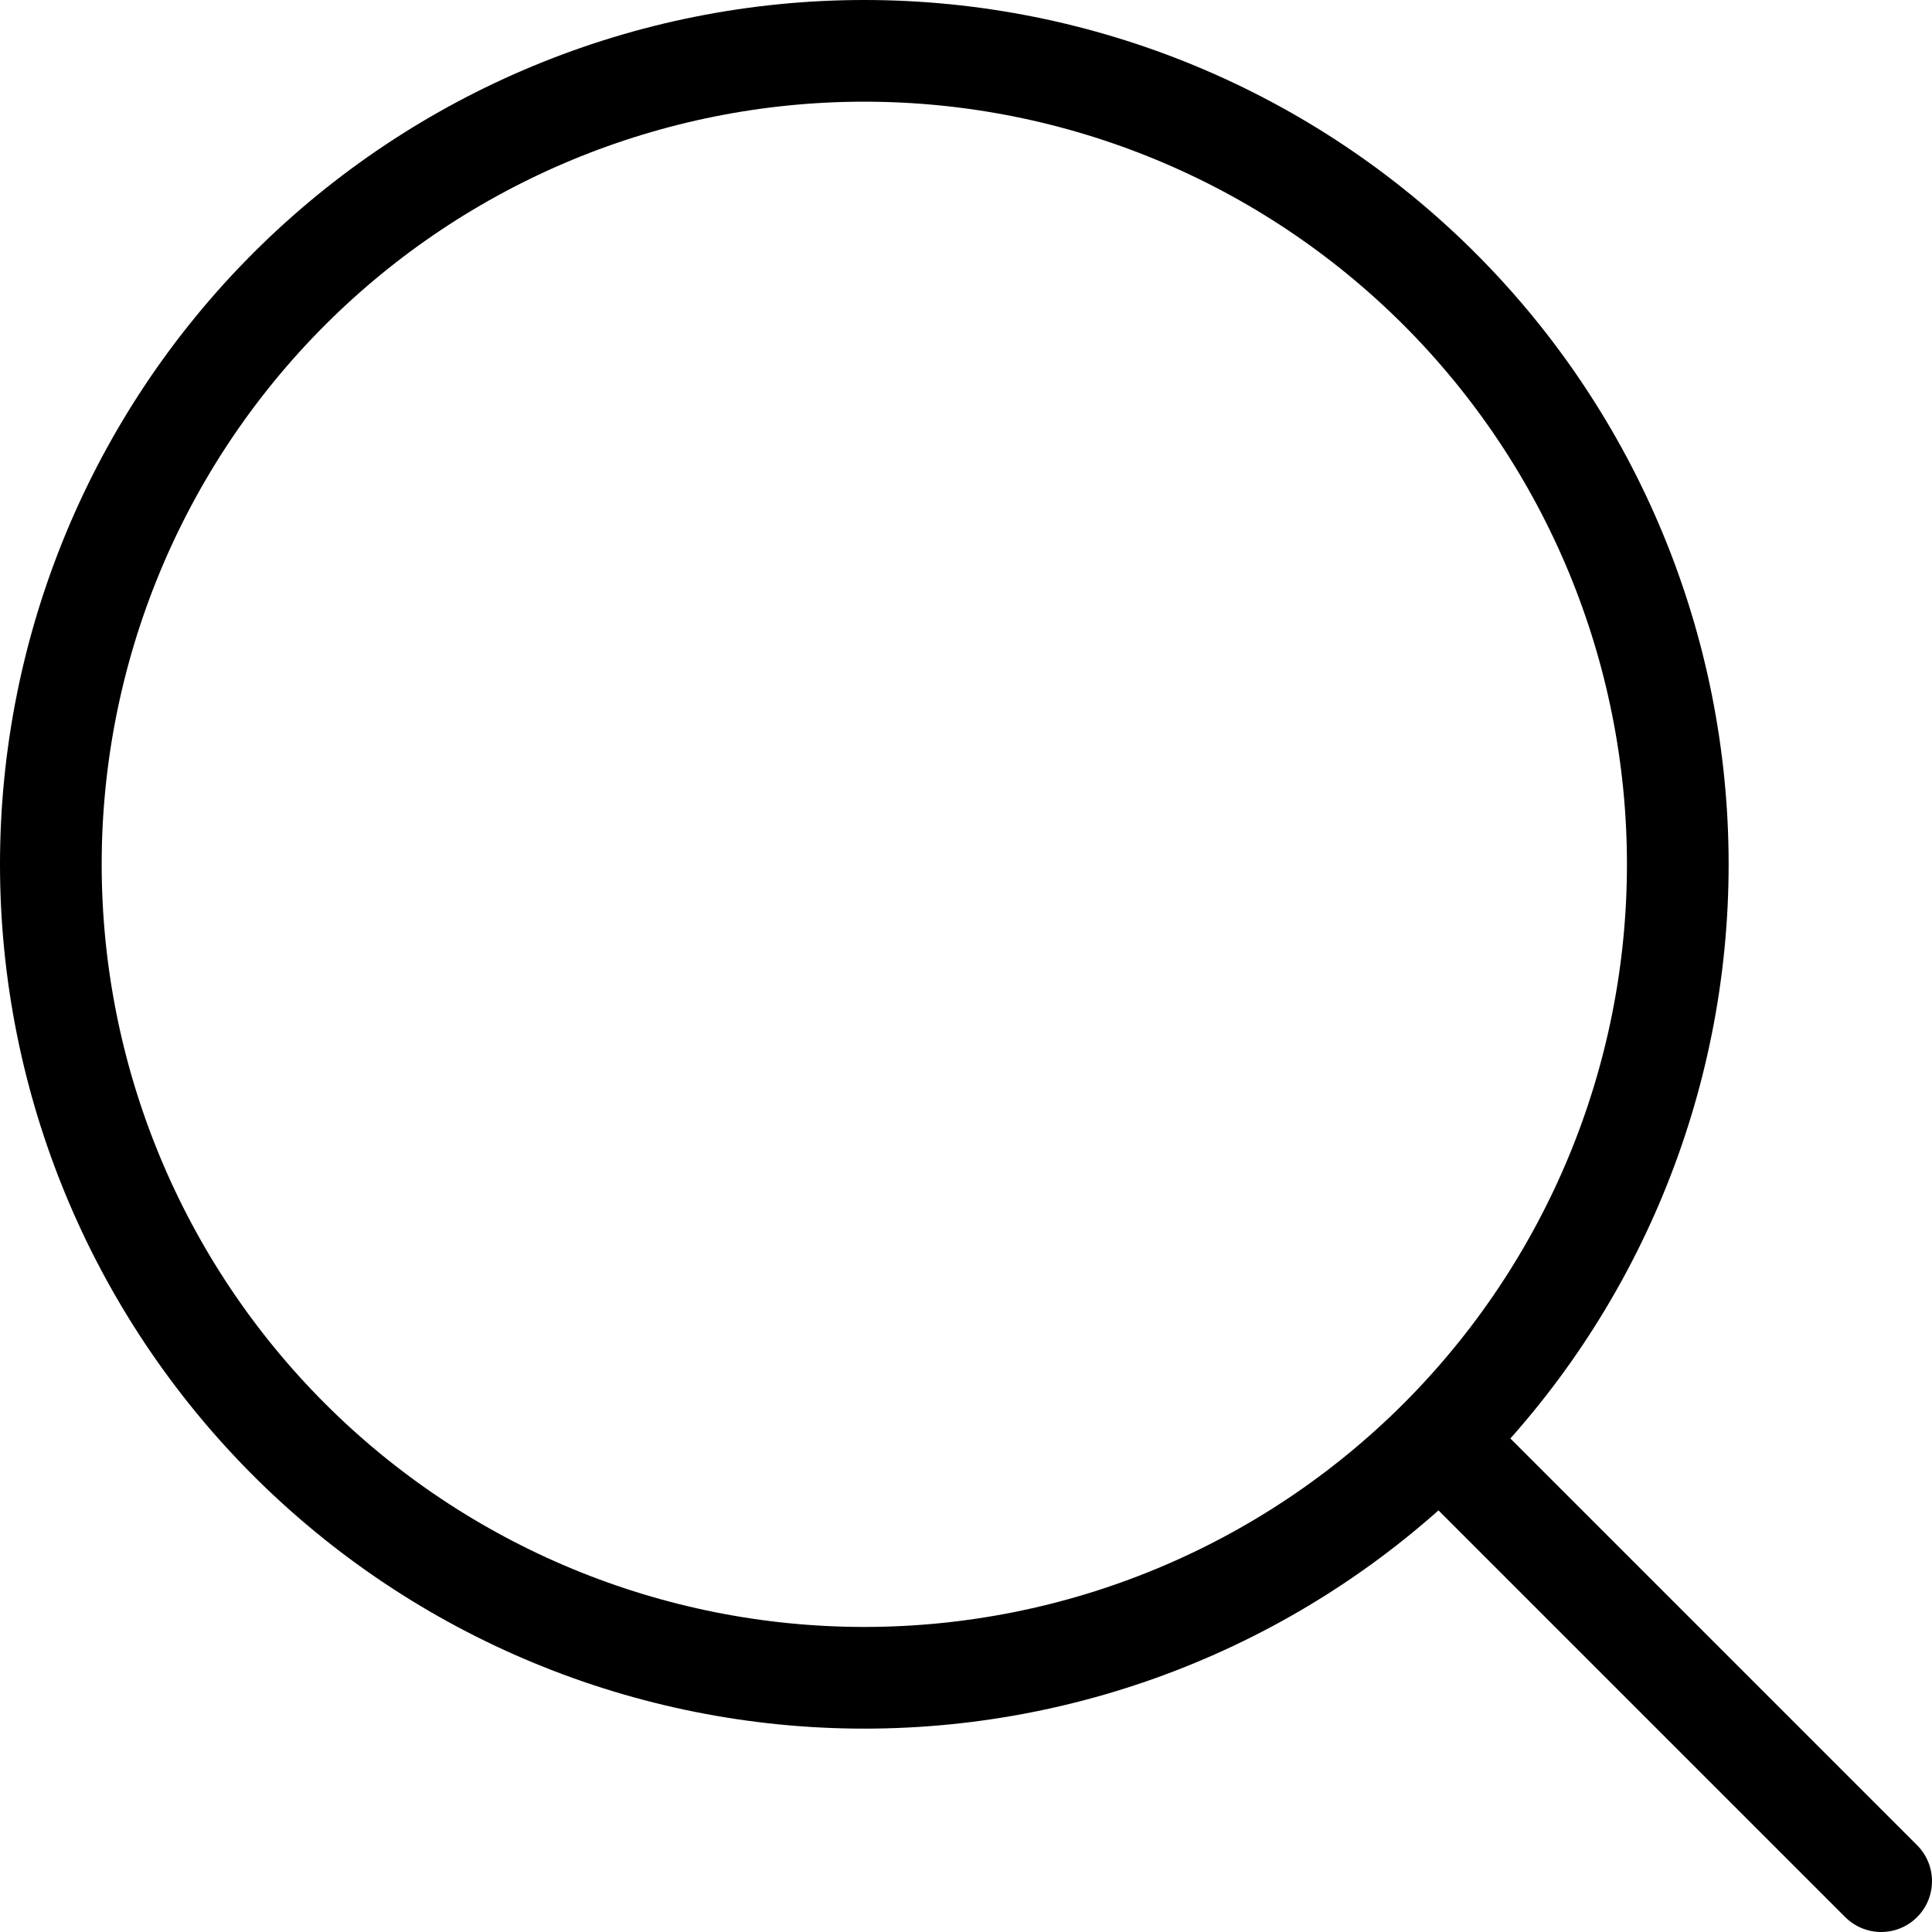 <svg width="38" height="38" viewBox="0 0 38 38" fill="none" xmlns="http://www.w3.org/2000/svg">
<path d="M29 29L37 37M1 17C1 21.244 2.686 25.313 5.686 28.314C8.687 31.314 12.757 33 17 33C21.244 33 25.313 31.314 28.314 28.314C31.314 25.313 33 21.244 33 17C33 12.757 31.314 8.687 28.314 5.686C25.313 2.686 21.244 1 17 1C12.757 1 8.687 2.686 5.686 5.686C2.686 8.687 1 12.757 1 17Z" stroke="black" stroke-width="2" stroke-linecap="round" stroke-linejoin="round"/>
</svg>
